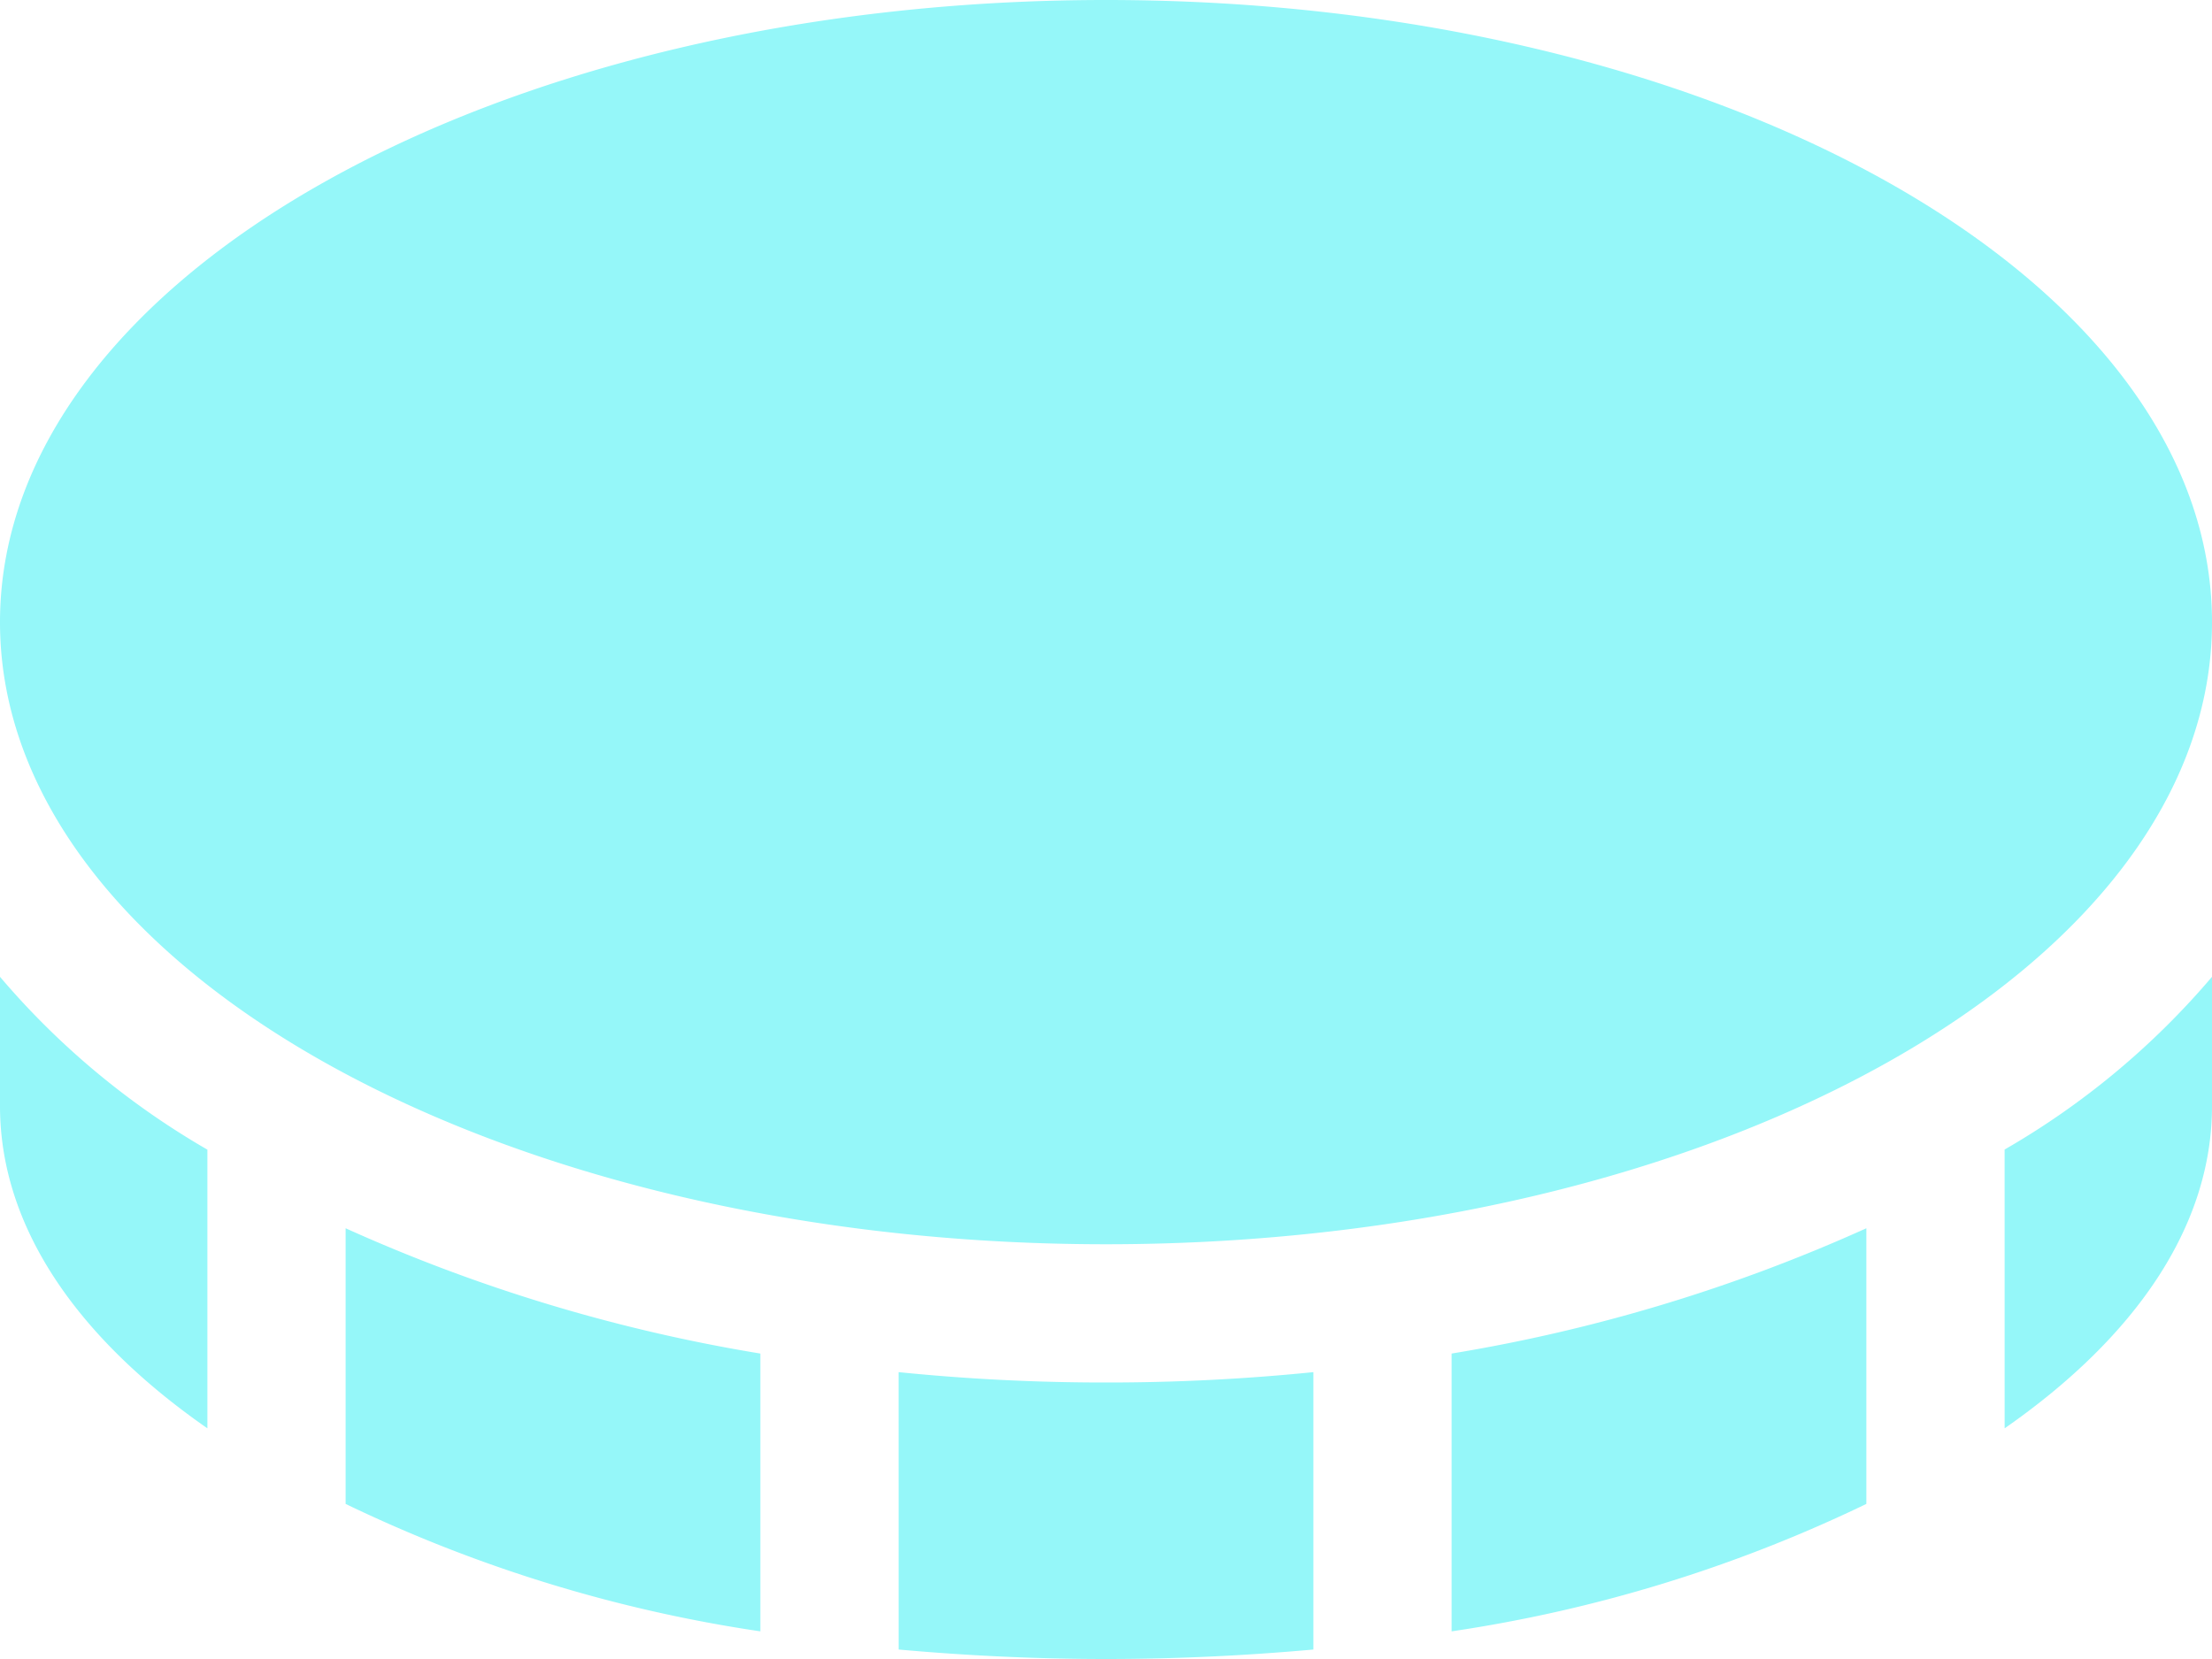 <svg xmlns="http://www.w3.org/2000/svg" width="70" height="52.5" viewBox="0 0 70 52.5"><path d="M35,8.5c19.332,0,35,8.818,35,19.688S54.332,47.875,35,47.875,0,39.057,0,28.188,15.668,8.5,35,8.5ZM0,39.412a25.018,25.018,0,0,0,6.563,5.469V53.7C2.432,50.828,0,47.314,0,43.5V39.412Zm10.937,16.68V47.369a52.644,52.644,0,0,0,13.125,3.965v8.791A45.538,45.538,0,0,1,10.937,56.092Zm17.5-4.17A64.7,64.7,0,0,0,35,52.25a64.7,64.7,0,0,0,6.563-.328V60.7c-2.119.191-4.32.3-6.563.3s-4.443-.109-6.562-.3Zm17.5,8.2V51.334a52.644,52.644,0,0,0,13.125-3.965v8.723A45.538,45.538,0,0,1,45.938,60.125Zm17.5-15.244A24.952,24.952,0,0,0,70,39.412V43.5c0,3.814-2.434,7.328-6.562,10.2Z" transform="translate(0 -8.5)" fill="#95f7f9"/></svg>